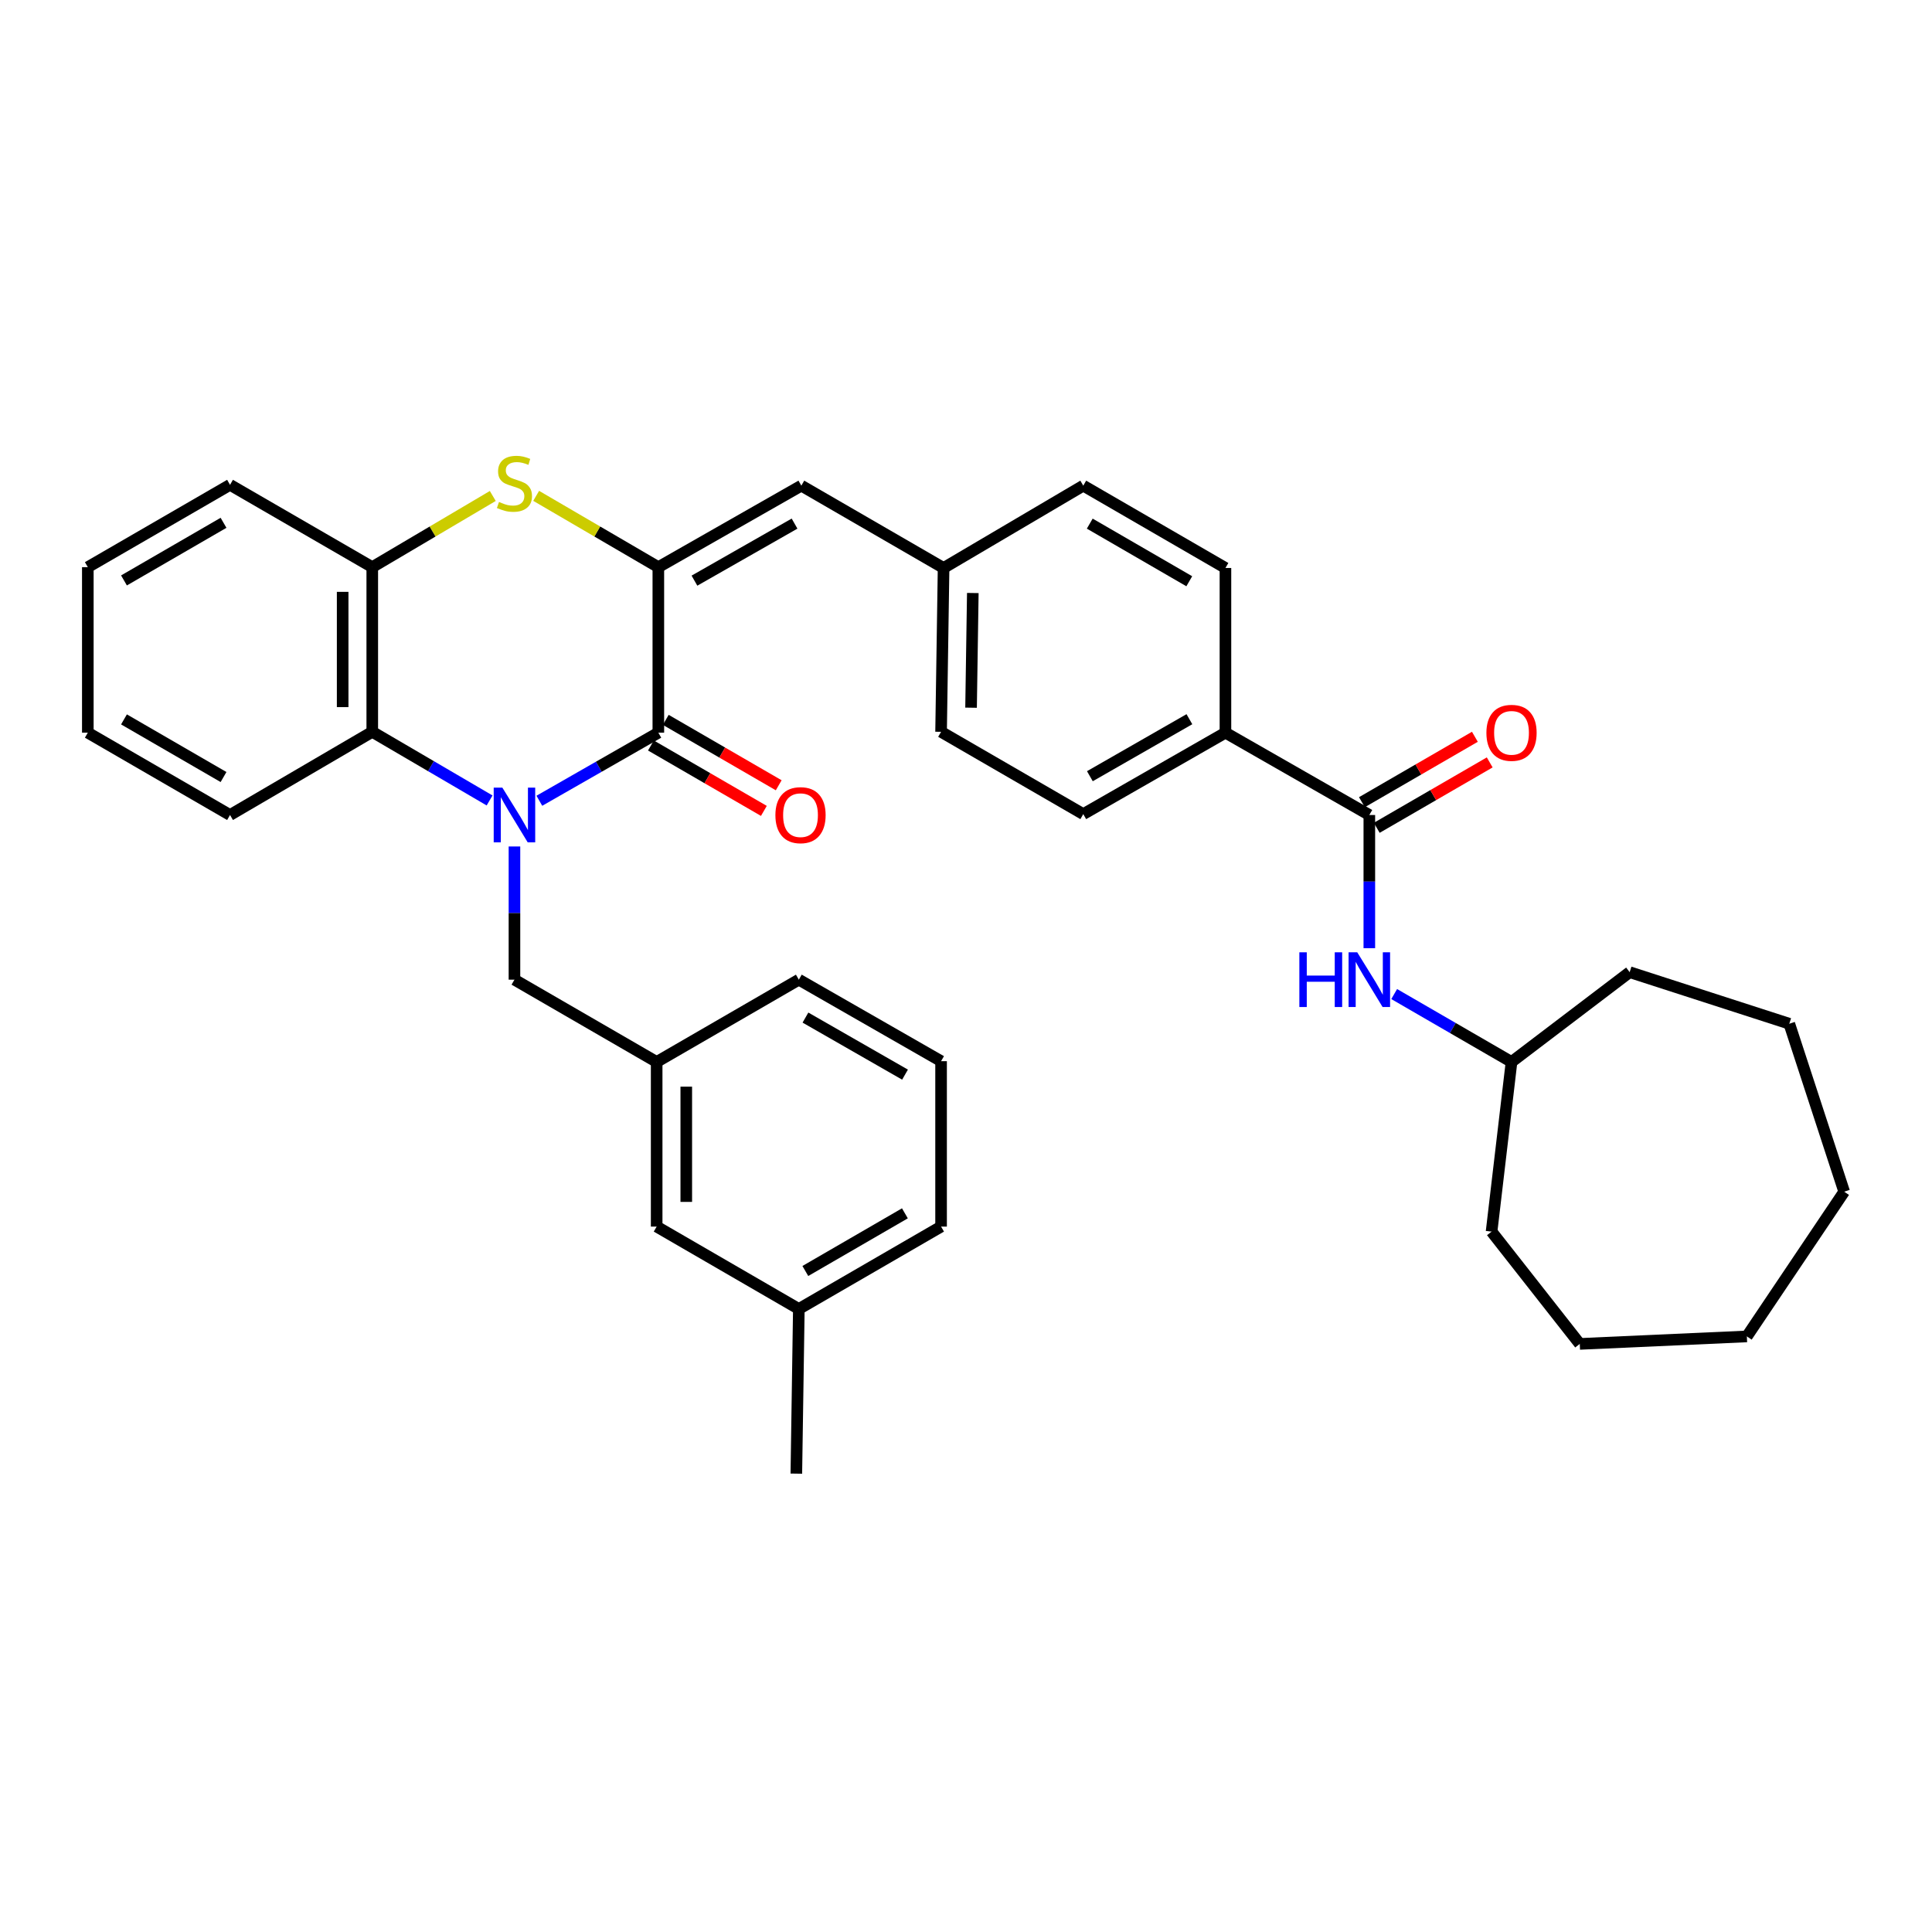 <?xml version='1.0' encoding='iso-8859-1'?>
<svg version='1.1' baseProfile='full'
              xmlns='http://www.w3.org/2000/svg'
                      xmlns:rdkit='http://www.rdkit.org/xml'
                      xmlns:xlink='http://www.w3.org/1999/xlink'
                  xml:space='preserve'
width='1000px' height='1000px' viewBox='0 0 1000 1000'>
<!-- END OF HEADER -->
<rect style='opacity:1.0;fill:#FFFFFF;stroke:none' width='1000' height='1000' x='0' y='0'> </rect>
<path class='bond-0' d='M 279.167,414.473 L 309.962,396.852' style='fill:none;fill-rule:evenodd;stroke:#0000FF;stroke-width:6px;stroke-linecap:butt;stroke-linejoin:miter;stroke-opacity:1' />
<path class='bond-0' d='M 309.962,396.852 L 340.757,379.231' style='fill:none;fill-rule:evenodd;stroke:#000000;stroke-width:6px;stroke-linecap:butt;stroke-linejoin:miter;stroke-opacity:1' />
<path class='bond-3' d='M 253.41,414.315 L 223.047,396.552' style='fill:none;fill-rule:evenodd;stroke:#0000FF;stroke-width:6px;stroke-linecap:butt;stroke-linejoin:miter;stroke-opacity:1' />
<path class='bond-3' d='M 223.047,396.552 L 192.684,378.789' style='fill:none;fill-rule:evenodd;stroke:#000000;stroke-width:6px;stroke-linecap:butt;stroke-linejoin:miter;stroke-opacity:1' />
<path class='bond-7' d='M 266.282,438.136 L 266.282,472.605' style='fill:none;fill-rule:evenodd;stroke:#0000FF;stroke-width:6px;stroke-linecap:butt;stroke-linejoin:miter;stroke-opacity:1' />
<path class='bond-7' d='M 266.282,472.605 L 266.282,507.074' style='fill:none;fill-rule:evenodd;stroke:#000000;stroke-width:6px;stroke-linecap:butt;stroke-linejoin:miter;stroke-opacity:1' />
<path class='bond-1' d='M 340.757,379.231 L 340.757,293.56' style='fill:none;fill-rule:evenodd;stroke:#000000;stroke-width:6px;stroke-linecap:butt;stroke-linejoin:miter;stroke-opacity:1' />
<path class='bond-10' d='M 336.917,385.863 L 366.148,402.79' style='fill:none;fill-rule:evenodd;stroke:#000000;stroke-width:6px;stroke-linecap:butt;stroke-linejoin:miter;stroke-opacity:1' />
<path class='bond-10' d='M 366.148,402.79 L 395.38,419.718' style='fill:none;fill-rule:evenodd;stroke:#FF0000;stroke-width:6px;stroke-linecap:butt;stroke-linejoin:miter;stroke-opacity:1' />
<path class='bond-10' d='M 344.597,372.6 L 373.828,389.528' style='fill:none;fill-rule:evenodd;stroke:#000000;stroke-width:6px;stroke-linecap:butt;stroke-linejoin:miter;stroke-opacity:1' />
<path class='bond-10' d='M 373.828,389.528 L 403.06,406.455' style='fill:none;fill-rule:evenodd;stroke:#FF0000;stroke-width:6px;stroke-linecap:butt;stroke-linejoin:miter;stroke-opacity:1' />
<path class='bond-6' d='M 340.757,293.56 L 414.772,251.372' style='fill:none;fill-rule:evenodd;stroke:#000000;stroke-width:6px;stroke-linecap:butt;stroke-linejoin:miter;stroke-opacity:1' />
<path class='bond-6' d='M 359.448,300.547 L 411.259,271.015' style='fill:none;fill-rule:evenodd;stroke:#000000;stroke-width:6px;stroke-linecap:butt;stroke-linejoin:miter;stroke-opacity:1' />
<path class='bond-35' d='M 340.757,293.56 L 309.137,275.103' style='fill:none;fill-rule:evenodd;stroke:#000000;stroke-width:6px;stroke-linecap:butt;stroke-linejoin:miter;stroke-opacity:1' />
<path class='bond-35' d='M 309.137,275.103 L 277.518,256.645' style='fill:none;fill-rule:evenodd;stroke:#CCCC00;stroke-width:6px;stroke-linecap:butt;stroke-linejoin:miter;stroke-opacity:1' />
<path class='bond-2' d='M 255.065,256.712 L 223.875,275.136' style='fill:none;fill-rule:evenodd;stroke:#CCCC00;stroke-width:6px;stroke-linecap:butt;stroke-linejoin:miter;stroke-opacity:1' />
<path class='bond-2' d='M 223.875,275.136 L 192.684,293.56' style='fill:none;fill-rule:evenodd;stroke:#000000;stroke-width:6px;stroke-linecap:butt;stroke-linejoin:miter;stroke-opacity:1' />
<path class='bond-4' d='M 192.684,378.789 L 192.684,293.56' style='fill:none;fill-rule:evenodd;stroke:#000000;stroke-width:6px;stroke-linecap:butt;stroke-linejoin:miter;stroke-opacity:1' />
<path class='bond-4' d='M 177.358,366.004 L 177.358,306.344' style='fill:none;fill-rule:evenodd;stroke:#000000;stroke-width:6px;stroke-linecap:butt;stroke-linejoin:miter;stroke-opacity:1' />
<path class='bond-21' d='M 192.684,378.789 L 119.061,421.845' style='fill:none;fill-rule:evenodd;stroke:#000000;stroke-width:6px;stroke-linecap:butt;stroke-linejoin:miter;stroke-opacity:1' />
<path class='bond-22' d='M 192.684,293.56 L 119.061,250.946' style='fill:none;fill-rule:evenodd;stroke:#000000;stroke-width:6px;stroke-linecap:butt;stroke-linejoin:miter;stroke-opacity:1' />
<path class='bond-5' d='M 708.763,421.845 L 634.288,379.231' style='fill:none;fill-rule:evenodd;stroke:#000000;stroke-width:6px;stroke-linecap:butt;stroke-linejoin:miter;stroke-opacity:1' />
<path class='bond-8' d='M 708.763,421.845 L 708.763,456.314' style='fill:none;fill-rule:evenodd;stroke:#000000;stroke-width:6px;stroke-linecap:butt;stroke-linejoin:miter;stroke-opacity:1' />
<path class='bond-8' d='M 708.763,456.314 L 708.763,490.783' style='fill:none;fill-rule:evenodd;stroke:#0000FF;stroke-width:6px;stroke-linecap:butt;stroke-linejoin:miter;stroke-opacity:1' />
<path class='bond-11' d='M 712.602,428.477 L 741.838,411.549' style='fill:none;fill-rule:evenodd;stroke:#000000;stroke-width:6px;stroke-linecap:butt;stroke-linejoin:miter;stroke-opacity:1' />
<path class='bond-11' d='M 741.838,411.549 L 771.074,394.621' style='fill:none;fill-rule:evenodd;stroke:#FF0000;stroke-width:6px;stroke-linecap:butt;stroke-linejoin:miter;stroke-opacity:1' />
<path class='bond-11' d='M 704.923,415.214 L 734.159,398.286' style='fill:none;fill-rule:evenodd;stroke:#000000;stroke-width:6px;stroke-linecap:butt;stroke-linejoin:miter;stroke-opacity:1' />
<path class='bond-11' d='M 734.159,398.286 L 763.395,381.358' style='fill:none;fill-rule:evenodd;stroke:#FF0000;stroke-width:6px;stroke-linecap:butt;stroke-linejoin:miter;stroke-opacity:1' />
<path class='bond-13' d='M 414.772,251.372 L 488.395,293.986' style='fill:none;fill-rule:evenodd;stroke:#000000;stroke-width:6px;stroke-linecap:butt;stroke-linejoin:miter;stroke-opacity:1' />
<path class='bond-12' d='M 266.282,507.074 L 339.888,549.671' style='fill:none;fill-rule:evenodd;stroke:#000000;stroke-width:6px;stroke-linecap:butt;stroke-linejoin:miter;stroke-opacity:1' />
<path class='bond-17' d='M 721.629,514.52 L 751.994,532.096' style='fill:none;fill-rule:evenodd;stroke:#0000FF;stroke-width:6px;stroke-linecap:butt;stroke-linejoin:miter;stroke-opacity:1' />
<path class='bond-17' d='M 751.994,532.096 L 782.36,549.671' style='fill:none;fill-rule:evenodd;stroke:#000000;stroke-width:6px;stroke-linecap:butt;stroke-linejoin:miter;stroke-opacity:1' />
<path class='bond-9' d='M 634.288,379.231 L 560.699,421.386' style='fill:none;fill-rule:evenodd;stroke:#000000;stroke-width:6px;stroke-linecap:butt;stroke-linejoin:miter;stroke-opacity:1' />
<path class='bond-9' d='M 615.632,372.256 L 564.119,401.764' style='fill:none;fill-rule:evenodd;stroke:#000000;stroke-width:6px;stroke-linecap:butt;stroke-linejoin:miter;stroke-opacity:1' />
<path class='bond-38' d='M 634.288,379.231 L 634.288,293.986' style='fill:none;fill-rule:evenodd;stroke:#000000;stroke-width:6px;stroke-linecap:butt;stroke-linejoin:miter;stroke-opacity:1' />
<path class='bond-16' d='M 339.888,549.671 L 339.888,634.882' style='fill:none;fill-rule:evenodd;stroke:#000000;stroke-width:6px;stroke-linecap:butt;stroke-linejoin:miter;stroke-opacity:1' />
<path class='bond-16' d='M 355.214,562.453 L 355.214,622.101' style='fill:none;fill-rule:evenodd;stroke:#000000;stroke-width:6px;stroke-linecap:butt;stroke-linejoin:miter;stroke-opacity:1' />
<path class='bond-24' d='M 339.888,549.671 L 413.477,507.074' style='fill:none;fill-rule:evenodd;stroke:#000000;stroke-width:6px;stroke-linecap:butt;stroke-linejoin:miter;stroke-opacity:1' />
<path class='bond-18' d='M 488.395,293.986 L 560.699,251.372' style='fill:none;fill-rule:evenodd;stroke:#000000;stroke-width:6px;stroke-linecap:butt;stroke-linejoin:miter;stroke-opacity:1' />
<path class='bond-19' d='M 488.395,293.986 L 487.101,378.789' style='fill:none;fill-rule:evenodd;stroke:#000000;stroke-width:6px;stroke-linecap:butt;stroke-linejoin:miter;stroke-opacity:1' />
<path class='bond-19' d='M 503.525,306.94 L 502.619,366.302' style='fill:none;fill-rule:evenodd;stroke:#000000;stroke-width:6px;stroke-linecap:butt;stroke-linejoin:miter;stroke-opacity:1' />
<path class='bond-14' d='M 634.288,293.986 L 560.699,251.372' style='fill:none;fill-rule:evenodd;stroke:#000000;stroke-width:6px;stroke-linecap:butt;stroke-linejoin:miter;stroke-opacity:1' />
<path class='bond-14' d='M 615.569,300.856 L 564.057,271.026' style='fill:none;fill-rule:evenodd;stroke:#000000;stroke-width:6px;stroke-linecap:butt;stroke-linejoin:miter;stroke-opacity:1' />
<path class='bond-15' d='M 560.699,421.386 L 487.101,378.789' style='fill:none;fill-rule:evenodd;stroke:#000000;stroke-width:6px;stroke-linecap:butt;stroke-linejoin:miter;stroke-opacity:1' />
<path class='bond-20' d='M 339.888,634.882 L 413.477,677.522' style='fill:none;fill-rule:evenodd;stroke:#000000;stroke-width:6px;stroke-linecap:butt;stroke-linejoin:miter;stroke-opacity:1' />
<path class='bond-27' d='M 782.36,549.671 L 772.033,637.488' style='fill:none;fill-rule:evenodd;stroke:#000000;stroke-width:6px;stroke-linecap:butt;stroke-linejoin:miter;stroke-opacity:1' />
<path class='bond-28' d='M 782.36,549.671 L 843.51,503.191' style='fill:none;fill-rule:evenodd;stroke:#000000;stroke-width:6px;stroke-linecap:butt;stroke-linejoin:miter;stroke-opacity:1' />
<path class='bond-26' d='M 413.477,677.522 L 412.183,762.75' style='fill:none;fill-rule:evenodd;stroke:#000000;stroke-width:6px;stroke-linecap:butt;stroke-linejoin:miter;stroke-opacity:1' />
<path class='bond-37' d='M 413.477,677.522 L 487.101,634.882' style='fill:none;fill-rule:evenodd;stroke:#000000;stroke-width:6px;stroke-linecap:butt;stroke-linejoin:miter;stroke-opacity:1' />
<path class='bond-37' d='M 416.84,657.864 L 468.376,628.016' style='fill:none;fill-rule:evenodd;stroke:#000000;stroke-width:6px;stroke-linecap:butt;stroke-linejoin:miter;stroke-opacity:1' />
<path class='bond-29' d='M 119.061,421.845 L 45.455,379.231' style='fill:none;fill-rule:evenodd;stroke:#000000;stroke-width:6px;stroke-linecap:butt;stroke-linejoin:miter;stroke-opacity:1' />
<path class='bond-29' d='M 115.699,402.19 L 64.174,372.36' style='fill:none;fill-rule:evenodd;stroke:#000000;stroke-width:6px;stroke-linecap:butt;stroke-linejoin:miter;stroke-opacity:1' />
<path class='bond-36' d='M 119.061,250.946 L 45.455,293.56' style='fill:none;fill-rule:evenodd;stroke:#000000;stroke-width:6px;stroke-linecap:butt;stroke-linejoin:miter;stroke-opacity:1' />
<path class='bond-36' d='M 115.699,270.601 L 64.174,300.431' style='fill:none;fill-rule:evenodd;stroke:#000000;stroke-width:6px;stroke-linecap:butt;stroke-linejoin:miter;stroke-opacity:1' />
<path class='bond-23' d='M 487.101,549.262 L 413.477,507.074' style='fill:none;fill-rule:evenodd;stroke:#000000;stroke-width:6px;stroke-linecap:butt;stroke-linejoin:miter;stroke-opacity:1' />
<path class='bond-23' d='M 468.438,556.231 L 416.901,526.699' style='fill:none;fill-rule:evenodd;stroke:#000000;stroke-width:6px;stroke-linecap:butt;stroke-linejoin:miter;stroke-opacity:1' />
<path class='bond-25' d='M 487.101,549.262 L 487.101,634.882' style='fill:none;fill-rule:evenodd;stroke:#000000;stroke-width:6px;stroke-linecap:butt;stroke-linejoin:miter;stroke-opacity:1' />
<path class='bond-32' d='M 772.033,637.488 L 817.686,695.606' style='fill:none;fill-rule:evenodd;stroke:#000000;stroke-width:6px;stroke-linecap:butt;stroke-linejoin:miter;stroke-opacity:1' />
<path class='bond-31' d='M 843.51,503.191 L 926.133,529.884' style='fill:none;fill-rule:evenodd;stroke:#000000;stroke-width:6px;stroke-linecap:butt;stroke-linejoin:miter;stroke-opacity:1' />
<path class='bond-30' d='M 45.455,379.231 L 45.455,293.56' style='fill:none;fill-rule:evenodd;stroke:#000000;stroke-width:6px;stroke-linecap:butt;stroke-linejoin:miter;stroke-opacity:1' />
<path class='bond-34' d='M 926.133,529.884 L 954.545,616.815' style='fill:none;fill-rule:evenodd;stroke:#000000;stroke-width:6px;stroke-linecap:butt;stroke-linejoin:miter;stroke-opacity:1' />
<path class='bond-33' d='M 817.686,695.606 L 904.175,691.732' style='fill:none;fill-rule:evenodd;stroke:#000000;stroke-width:6px;stroke-linecap:butt;stroke-linejoin:miter;stroke-opacity:1' />
<path class='bond-39' d='M 904.175,691.732 L 954.545,616.815' style='fill:none;fill-rule:evenodd;stroke:#000000;stroke-width:6px;stroke-linecap:butt;stroke-linejoin:miter;stroke-opacity:1' />
<path  class='atom-0' d='M 260.022 407.685
L 269.302 422.685
Q 270.222 424.165, 271.702 426.845
Q 273.182 429.525, 273.262 429.685
L 273.262 407.685
L 277.022 407.685
L 277.022 436.005
L 273.142 436.005
L 263.182 419.605
Q 262.022 417.685, 260.782 415.485
Q 259.582 413.285, 259.222 412.605
L 259.222 436.005
L 255.542 436.005
L 255.542 407.685
L 260.022 407.685
' fill='#0000FF'/>
<path  class='atom-3' d='M 258.282 259.806
Q 258.602 259.926, 259.922 260.486
Q 261.242 261.046, 262.682 261.406
Q 264.162 261.726, 265.602 261.726
Q 268.282 261.726, 269.842 260.446
Q 271.402 259.126, 271.402 256.846
Q 271.402 255.286, 270.602 254.326
Q 269.842 253.366, 268.642 252.846
Q 267.442 252.326, 265.442 251.726
Q 262.922 250.966, 261.402 250.246
Q 259.922 249.526, 258.842 248.006
Q 257.802 246.486, 257.802 243.926
Q 257.802 240.366, 260.202 238.166
Q 262.642 235.966, 267.442 235.966
Q 270.722 235.966, 274.442 237.526
L 273.522 240.606
Q 270.122 239.206, 267.562 239.206
Q 264.802 239.206, 263.282 240.366
Q 261.762 241.486, 261.802 243.446
Q 261.802 244.966, 262.562 245.886
Q 263.362 246.806, 264.482 247.326
Q 265.642 247.846, 267.562 248.446
Q 270.122 249.246, 271.642 250.046
Q 273.162 250.846, 274.242 252.486
Q 275.362 254.086, 275.362 256.846
Q 275.362 260.766, 272.722 262.886
Q 270.122 264.966, 265.762 264.966
Q 263.242 264.966, 261.322 264.406
Q 259.442 263.886, 257.202 262.966
L 258.282 259.806
' fill='#CCCC00'/>
<path  class='atom-9' d='M 672.543 492.914
L 676.383 492.914
L 676.383 504.954
L 690.863 504.954
L 690.863 492.914
L 694.703 492.914
L 694.703 521.234
L 690.863 521.234
L 690.863 508.154
L 676.383 508.154
L 676.383 521.234
L 672.543 521.234
L 672.543 492.914
' fill='#0000FF'/>
<path  class='atom-9' d='M 702.503 492.914
L 711.783 507.914
Q 712.703 509.394, 714.183 512.074
Q 715.663 514.754, 715.743 514.914
L 715.743 492.914
L 719.503 492.914
L 719.503 521.234
L 715.623 521.234
L 705.663 504.834
Q 704.503 502.914, 703.263 500.714
Q 702.063 498.514, 701.703 497.834
L 701.703 521.234
L 698.023 521.234
L 698.023 492.914
L 702.503 492.914
' fill='#0000FF'/>
<path  class='atom-11' d='M 401.346 421.925
Q 401.346 415.125, 404.706 411.325
Q 408.066 407.525, 414.346 407.525
Q 420.626 407.525, 423.986 411.325
Q 427.346 415.125, 427.346 421.925
Q 427.346 428.805, 423.946 432.725
Q 420.546 436.605, 414.346 436.605
Q 408.106 436.605, 404.706 432.725
Q 401.346 428.845, 401.346 421.925
M 414.346 433.405
Q 418.666 433.405, 420.986 430.525
Q 423.346 427.605, 423.346 421.925
Q 423.346 416.365, 420.986 413.565
Q 418.666 410.725, 414.346 410.725
Q 410.026 410.725, 407.666 413.525
Q 405.346 416.325, 405.346 421.925
Q 405.346 427.645, 407.666 430.525
Q 410.026 433.405, 414.346 433.405
' fill='#FF0000'/>
<path  class='atom-12' d='M 769.36 379.311
Q 769.36 372.511, 772.72 368.711
Q 776.08 364.911, 782.36 364.911
Q 788.64 364.911, 792 368.711
Q 795.36 372.511, 795.36 379.311
Q 795.36 386.191, 791.96 390.111
Q 788.56 393.991, 782.36 393.991
Q 776.12 393.991, 772.72 390.111
Q 769.36 386.231, 769.36 379.311
M 782.36 390.791
Q 786.68 390.791, 789 387.911
Q 791.36 384.991, 791.36 379.311
Q 791.36 373.751, 789 370.951
Q 786.68 368.111, 782.36 368.111
Q 778.04 368.111, 775.68 370.911
Q 773.36 373.711, 773.36 379.311
Q 773.36 385.031, 775.68 387.911
Q 778.04 390.791, 782.36 390.791
' fill='#FF0000'/>
</svg>
